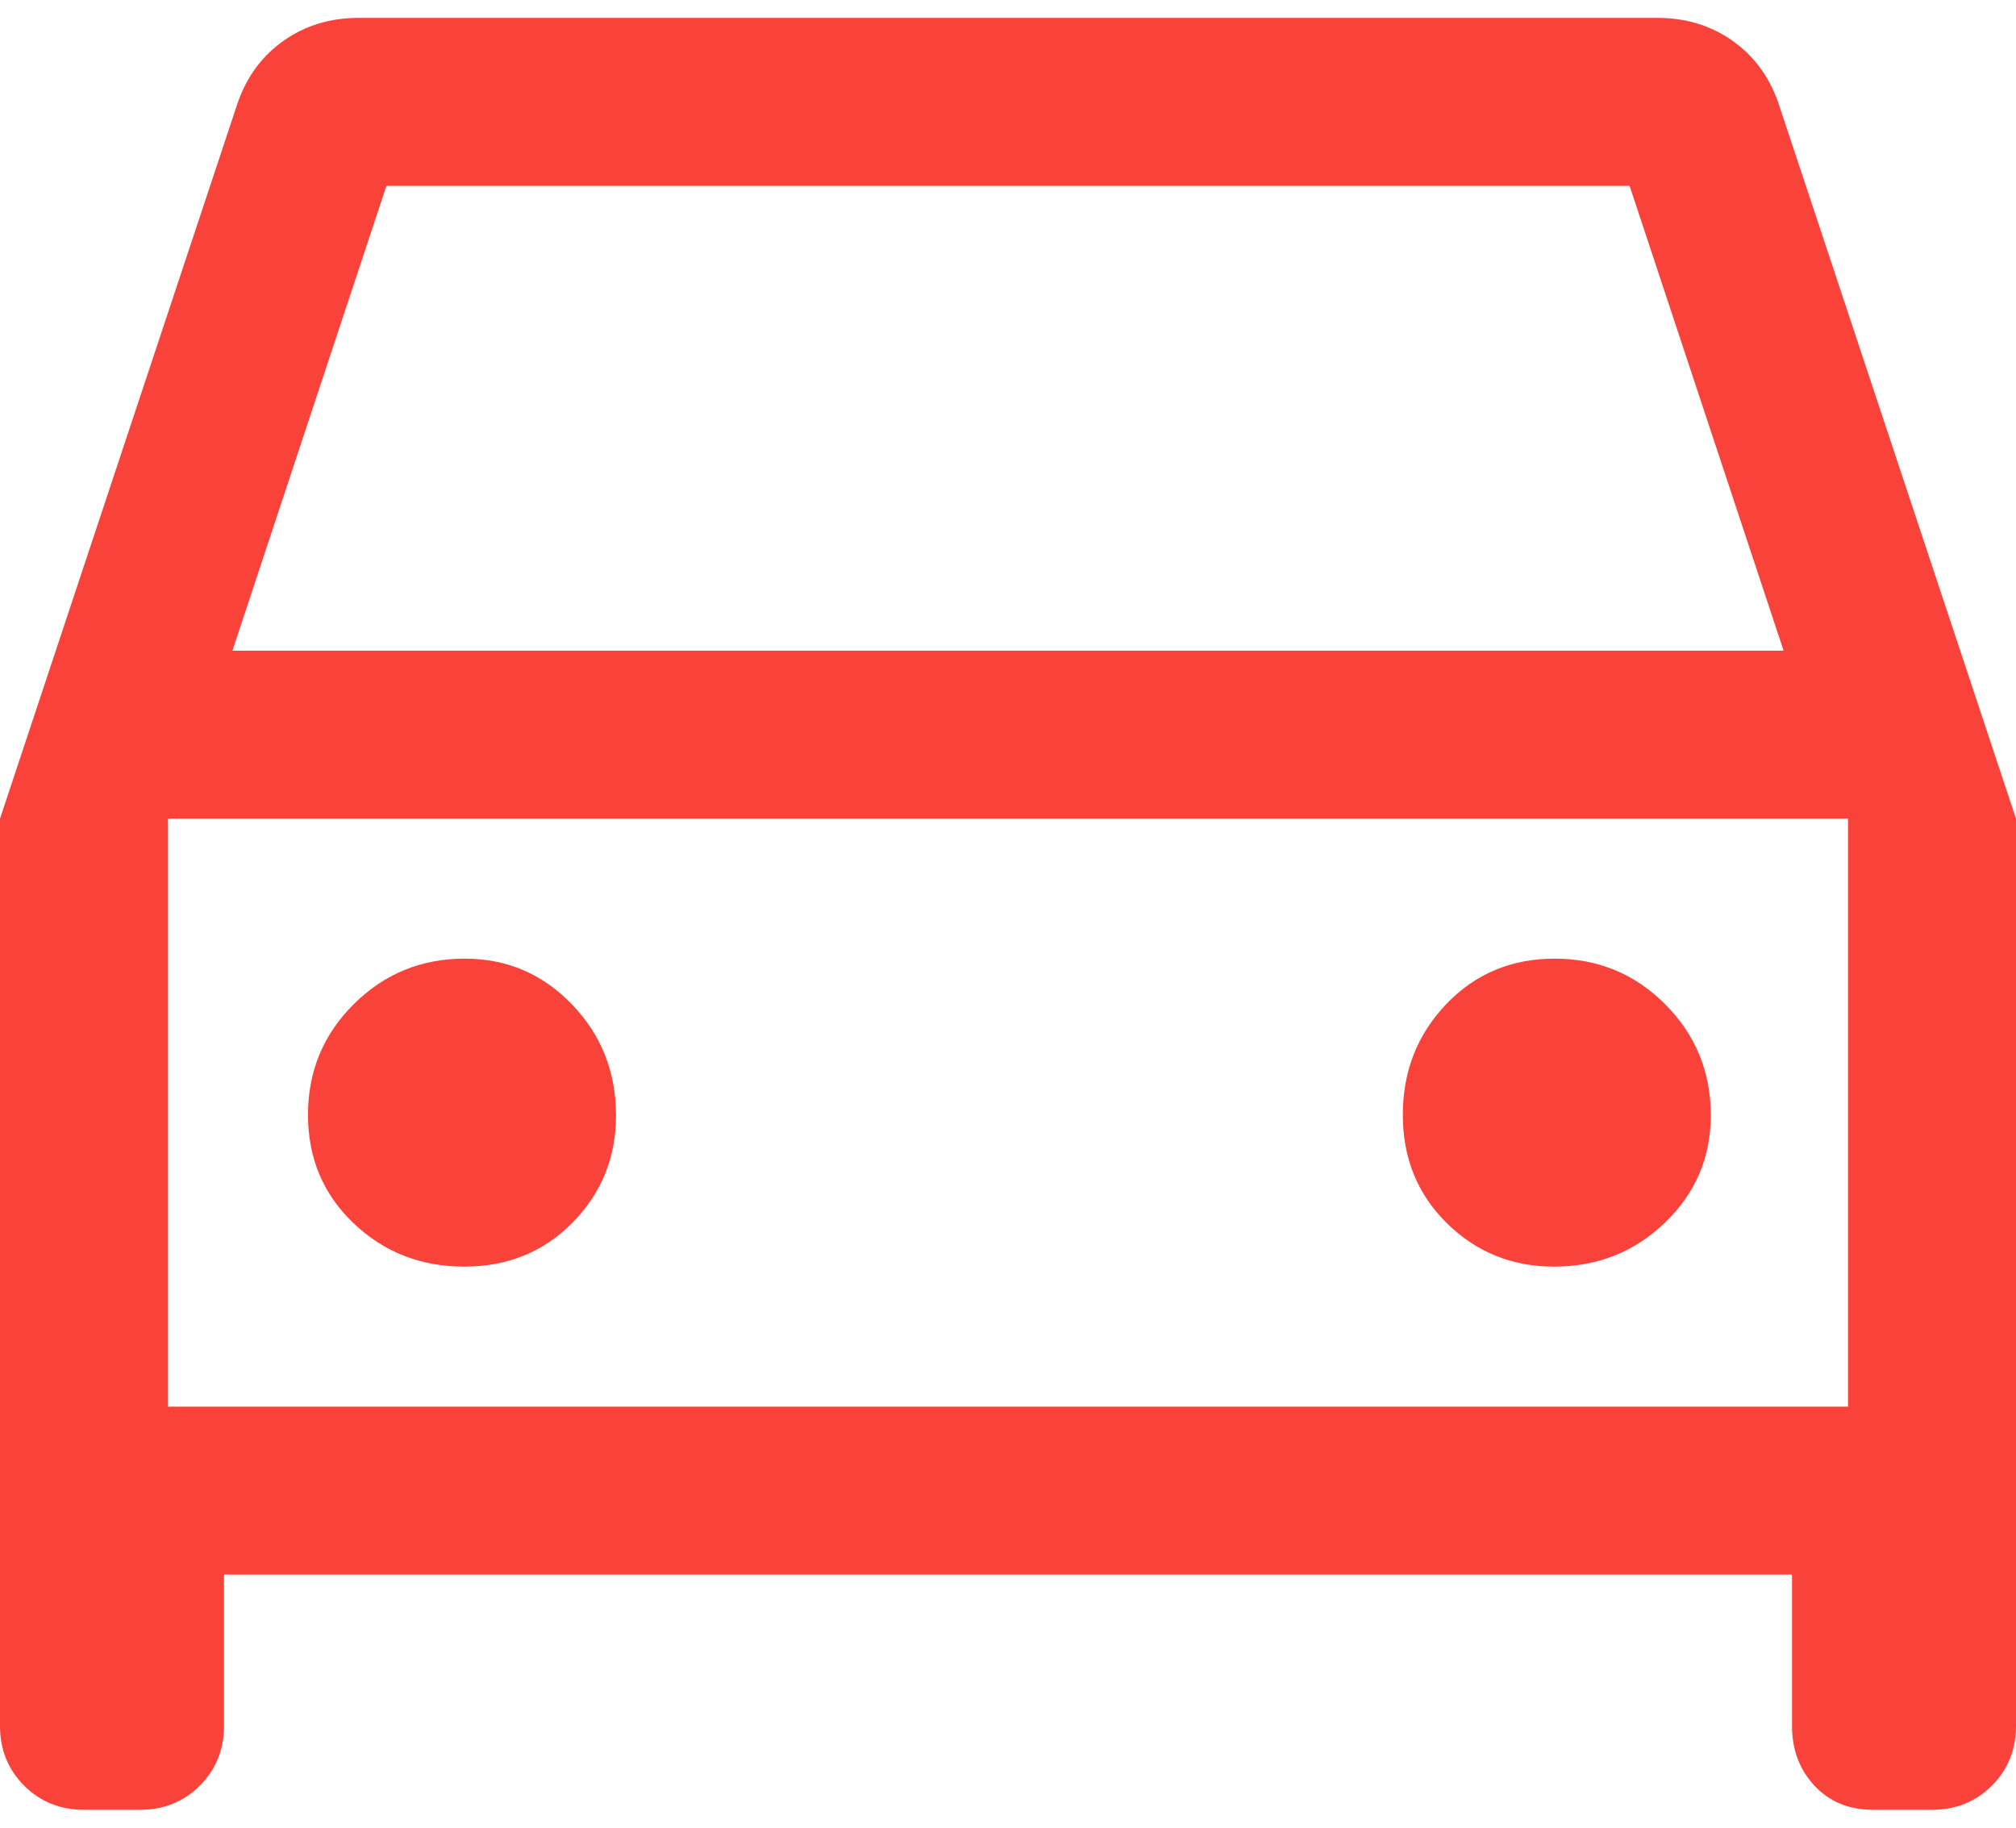 <?xml version="1.0" encoding="utf-8"?>
<svg viewBox="0 0 75 68" fill="none" xmlns="http://www.w3.org/2000/svg"><path d="M8.333 58.583V64.208C8.333 65.093 8.034 65.835 7.435 66.434C6.836 67.033 6.094 67.333 5.208 67.333H3.125C2.24 67.333 1.497 67.033 0.898 66.434C0.299 65.835 0 65.093 0 64.208V30.458L8.854 3.791C9.201 2.819 9.774 2.055 10.573 1.499C11.371 0.944 12.292 0.666 13.333 0.666H61.667C62.708 0.666 63.629 0.944 64.427 1.499C65.226 2.055 65.799 2.819 66.146 3.791L75 30.458V64.208C75 65.093 74.701 65.835 74.102 66.434C73.503 67.033 72.76 67.333 71.875 67.333H69.688C68.785 67.333 68.056 67.033 67.5 66.434C66.944 65.835 66.667 65.093 66.667 64.208V58.583H8.333ZM8.646 24.208H66.354L60.625 6.916H14.375L8.646 24.208ZM17.267 47.124C18.881 47.124 20.226 46.578 21.302 45.484C22.378 44.39 22.917 43.062 22.917 41.499C22.917 39.879 22.37 38.502 21.276 37.367C20.182 36.233 18.854 35.666 17.292 35.666C15.671 35.666 14.294 36.231 13.16 37.36C12.025 38.49 11.458 39.861 11.458 41.475C11.458 43.088 12.023 44.433 13.153 45.51C14.282 46.586 15.654 47.124 17.267 47.124ZM57.812 47.124C59.433 47.124 60.81 46.578 61.944 45.484C63.079 44.39 63.646 43.062 63.646 41.499C63.646 39.879 63.081 38.502 61.952 37.367C60.822 36.233 59.451 35.666 57.837 35.666C56.223 35.666 54.879 36.231 53.802 37.36C52.726 38.49 52.188 39.861 52.188 41.475C52.188 43.088 52.734 44.433 53.828 45.51C54.922 46.586 56.25 47.124 57.812 47.124ZM6.25 52.333H68.75V30.458H6.25V52.333Z" fill="#F9423A"/></svg>